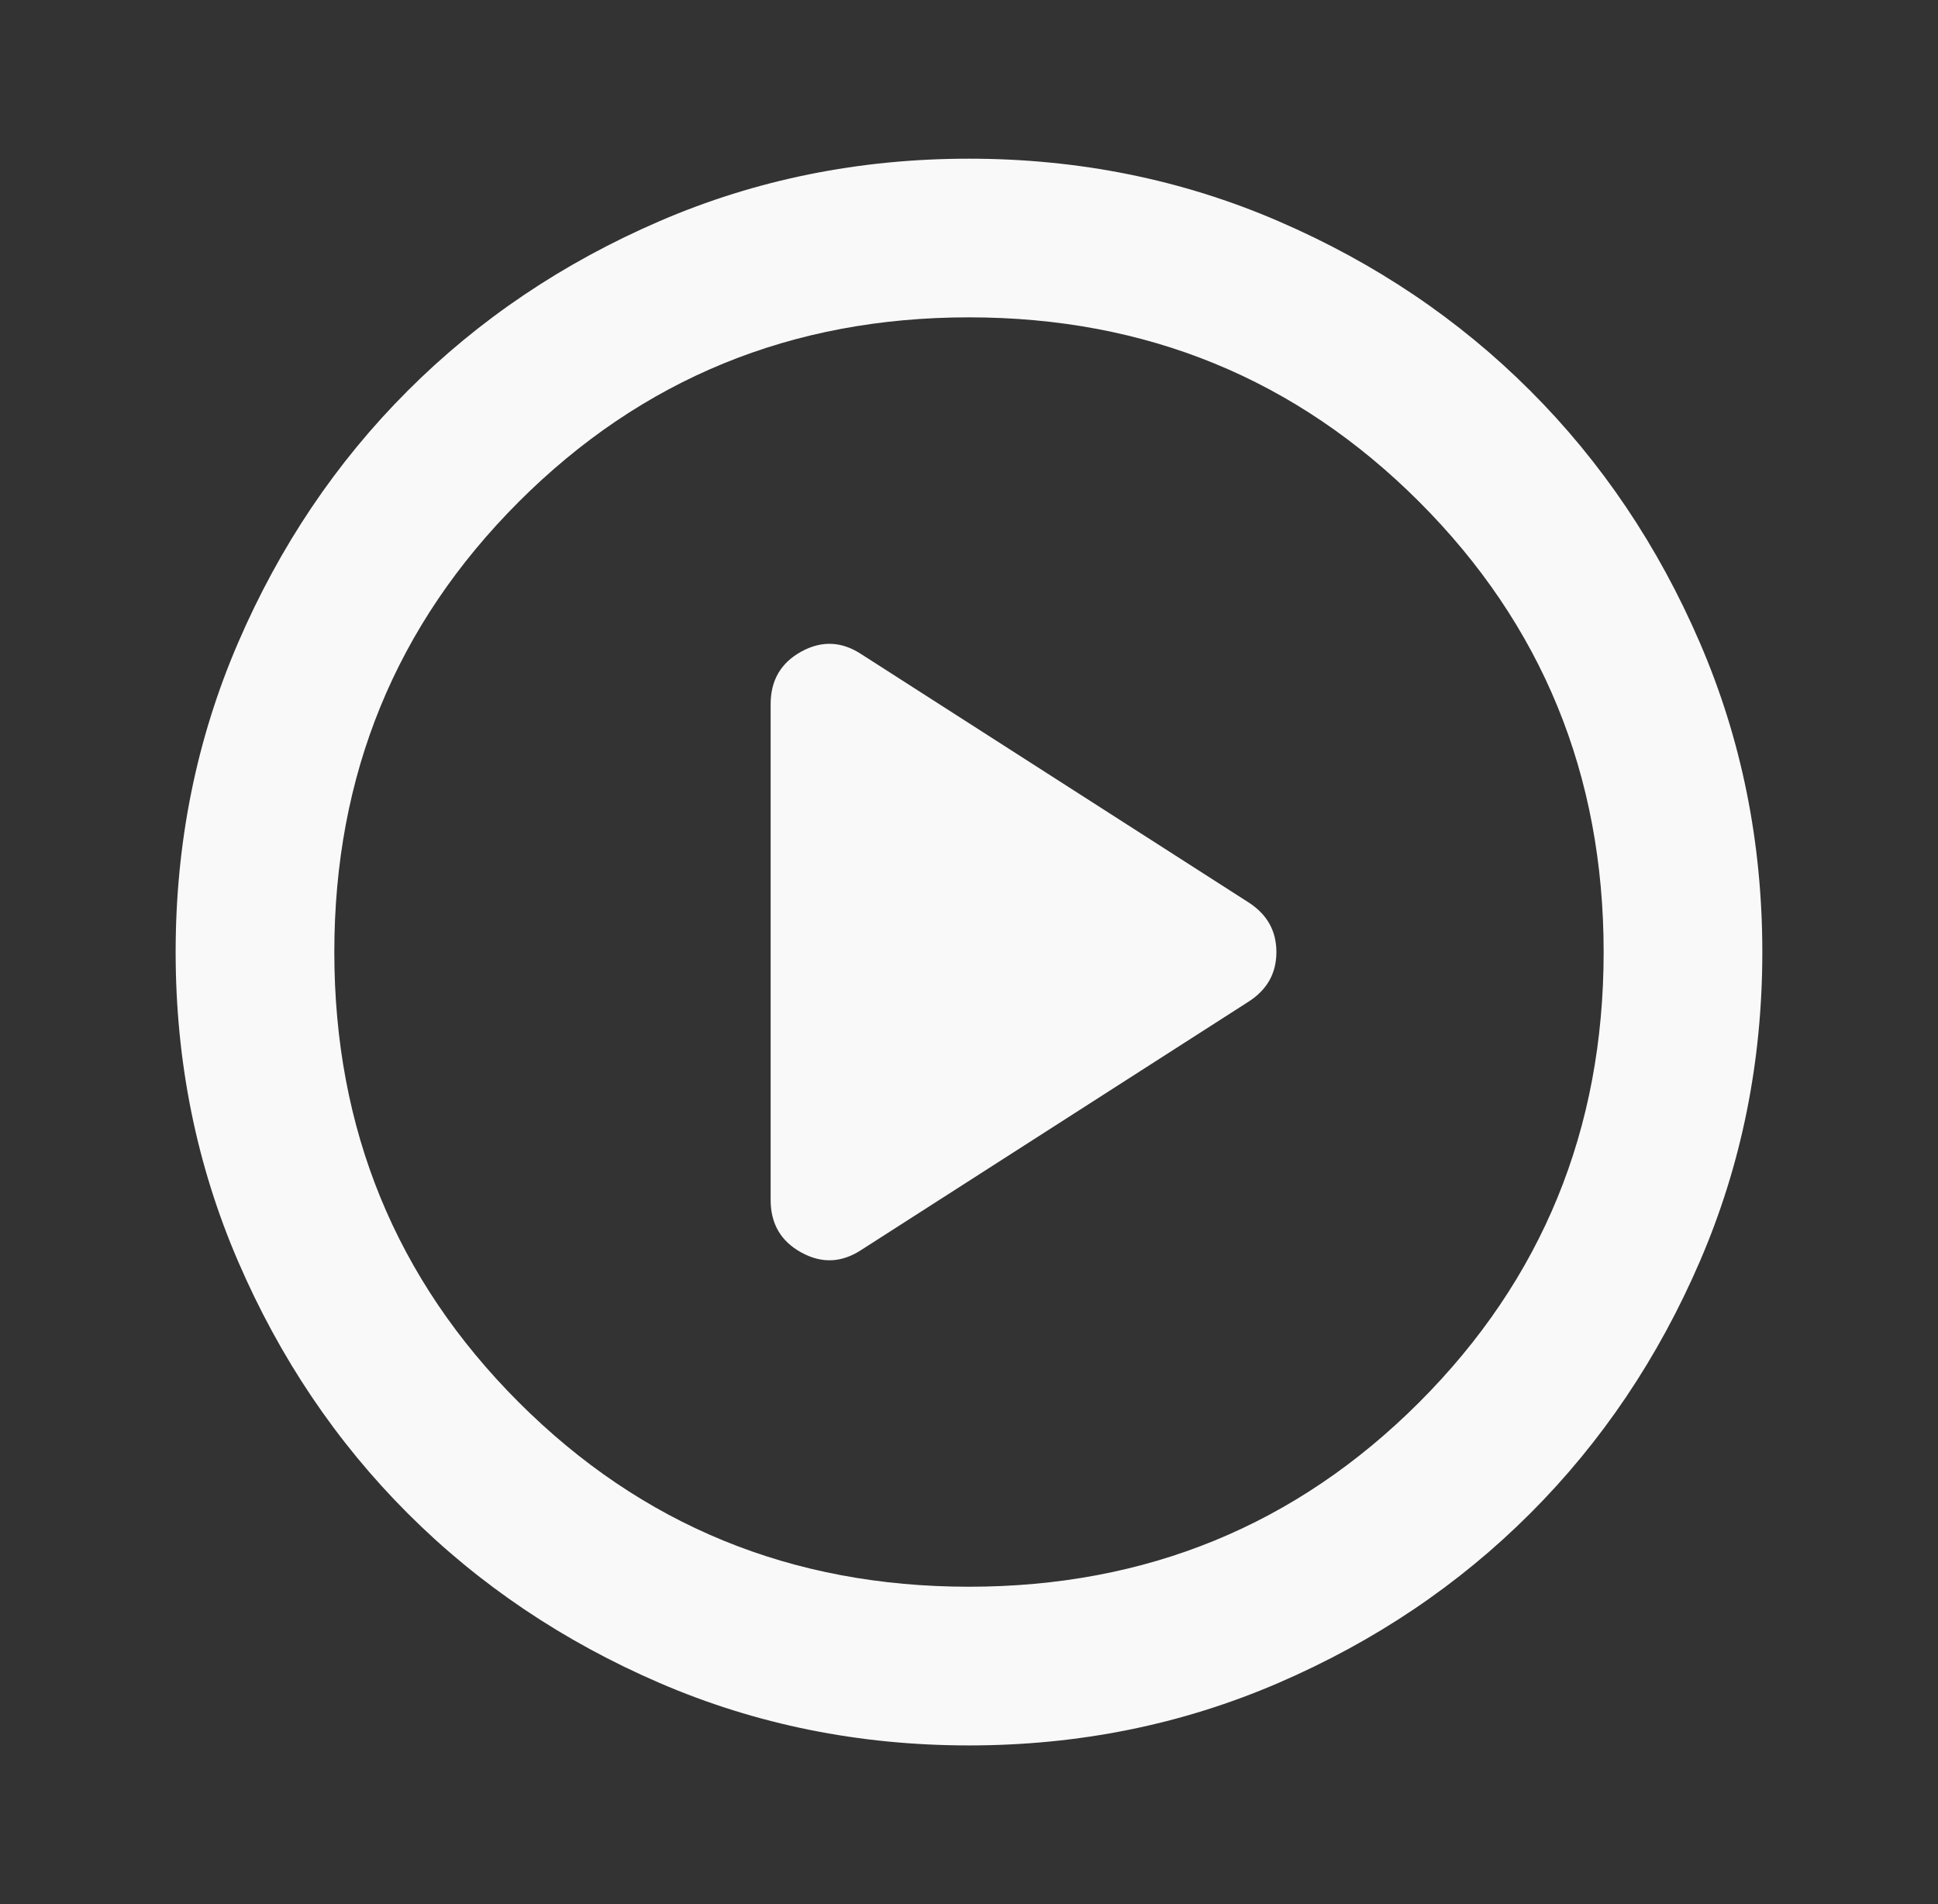 <svg width="57" height="56" viewBox="0 0 57 56" fill="none" xmlns="http://www.w3.org/2000/svg">
<rect x="0" y="0" width="57" height="56" fill="#333333" stroke="none"/>
<path d="M25.349 36.75L36.724 29.458C37.269 29.108 37.541 28.622 37.541 28C37.541 27.378 37.269 26.892 36.724 26.541L25.349 19.25C24.766 18.861 24.173 18.832 23.57 19.162C22.967 19.493 22.666 20.008 22.666 20.708V35.291C22.666 35.992 22.967 36.507 23.57 36.837C24.173 37.168 24.766 37.139 25.349 36.75ZM28.499 51.333C25.272 51.333 22.238 50.721 19.399 49.496C16.561 48.271 14.091 46.608 11.991 44.508C9.891 42.408 8.229 39.939 7.004 37.1C5.779 34.261 5.166 31.228 5.166 28C5.166 24.772 5.779 21.739 7.004 18.9C8.229 16.061 9.891 13.591 11.991 11.492C14.091 9.392 16.561 7.729 19.399 6.504C22.238 5.279 25.272 4.667 28.499 4.667C31.727 4.667 34.761 5.279 37.599 6.504C40.438 7.729 42.908 9.392 45.008 11.492C47.108 13.591 48.77 16.061 49.995 18.9C51.22 21.739 51.833 24.772 51.833 28C51.833 31.228 51.22 34.261 49.995 37.1C48.77 39.939 47.108 42.408 45.008 44.508C42.908 46.608 40.438 48.271 37.599 49.496C34.761 50.721 31.727 51.333 28.499 51.333ZM28.499 46.666C33.711 46.666 38.124 44.858 41.741 41.242C45.358 37.625 47.166 33.211 47.166 28C47.166 22.789 45.358 18.375 41.741 14.758C38.124 11.142 33.711 9.333 28.499 9.333C23.288 9.333 18.874 11.142 15.258 14.758C11.641 18.375 9.833 22.789 9.833 28C9.833 33.211 11.641 37.625 15.258 41.242C18.874 44.858 23.288 46.666 28.499 46.666Z" fill="#F9F9F9"/>
</svg>
